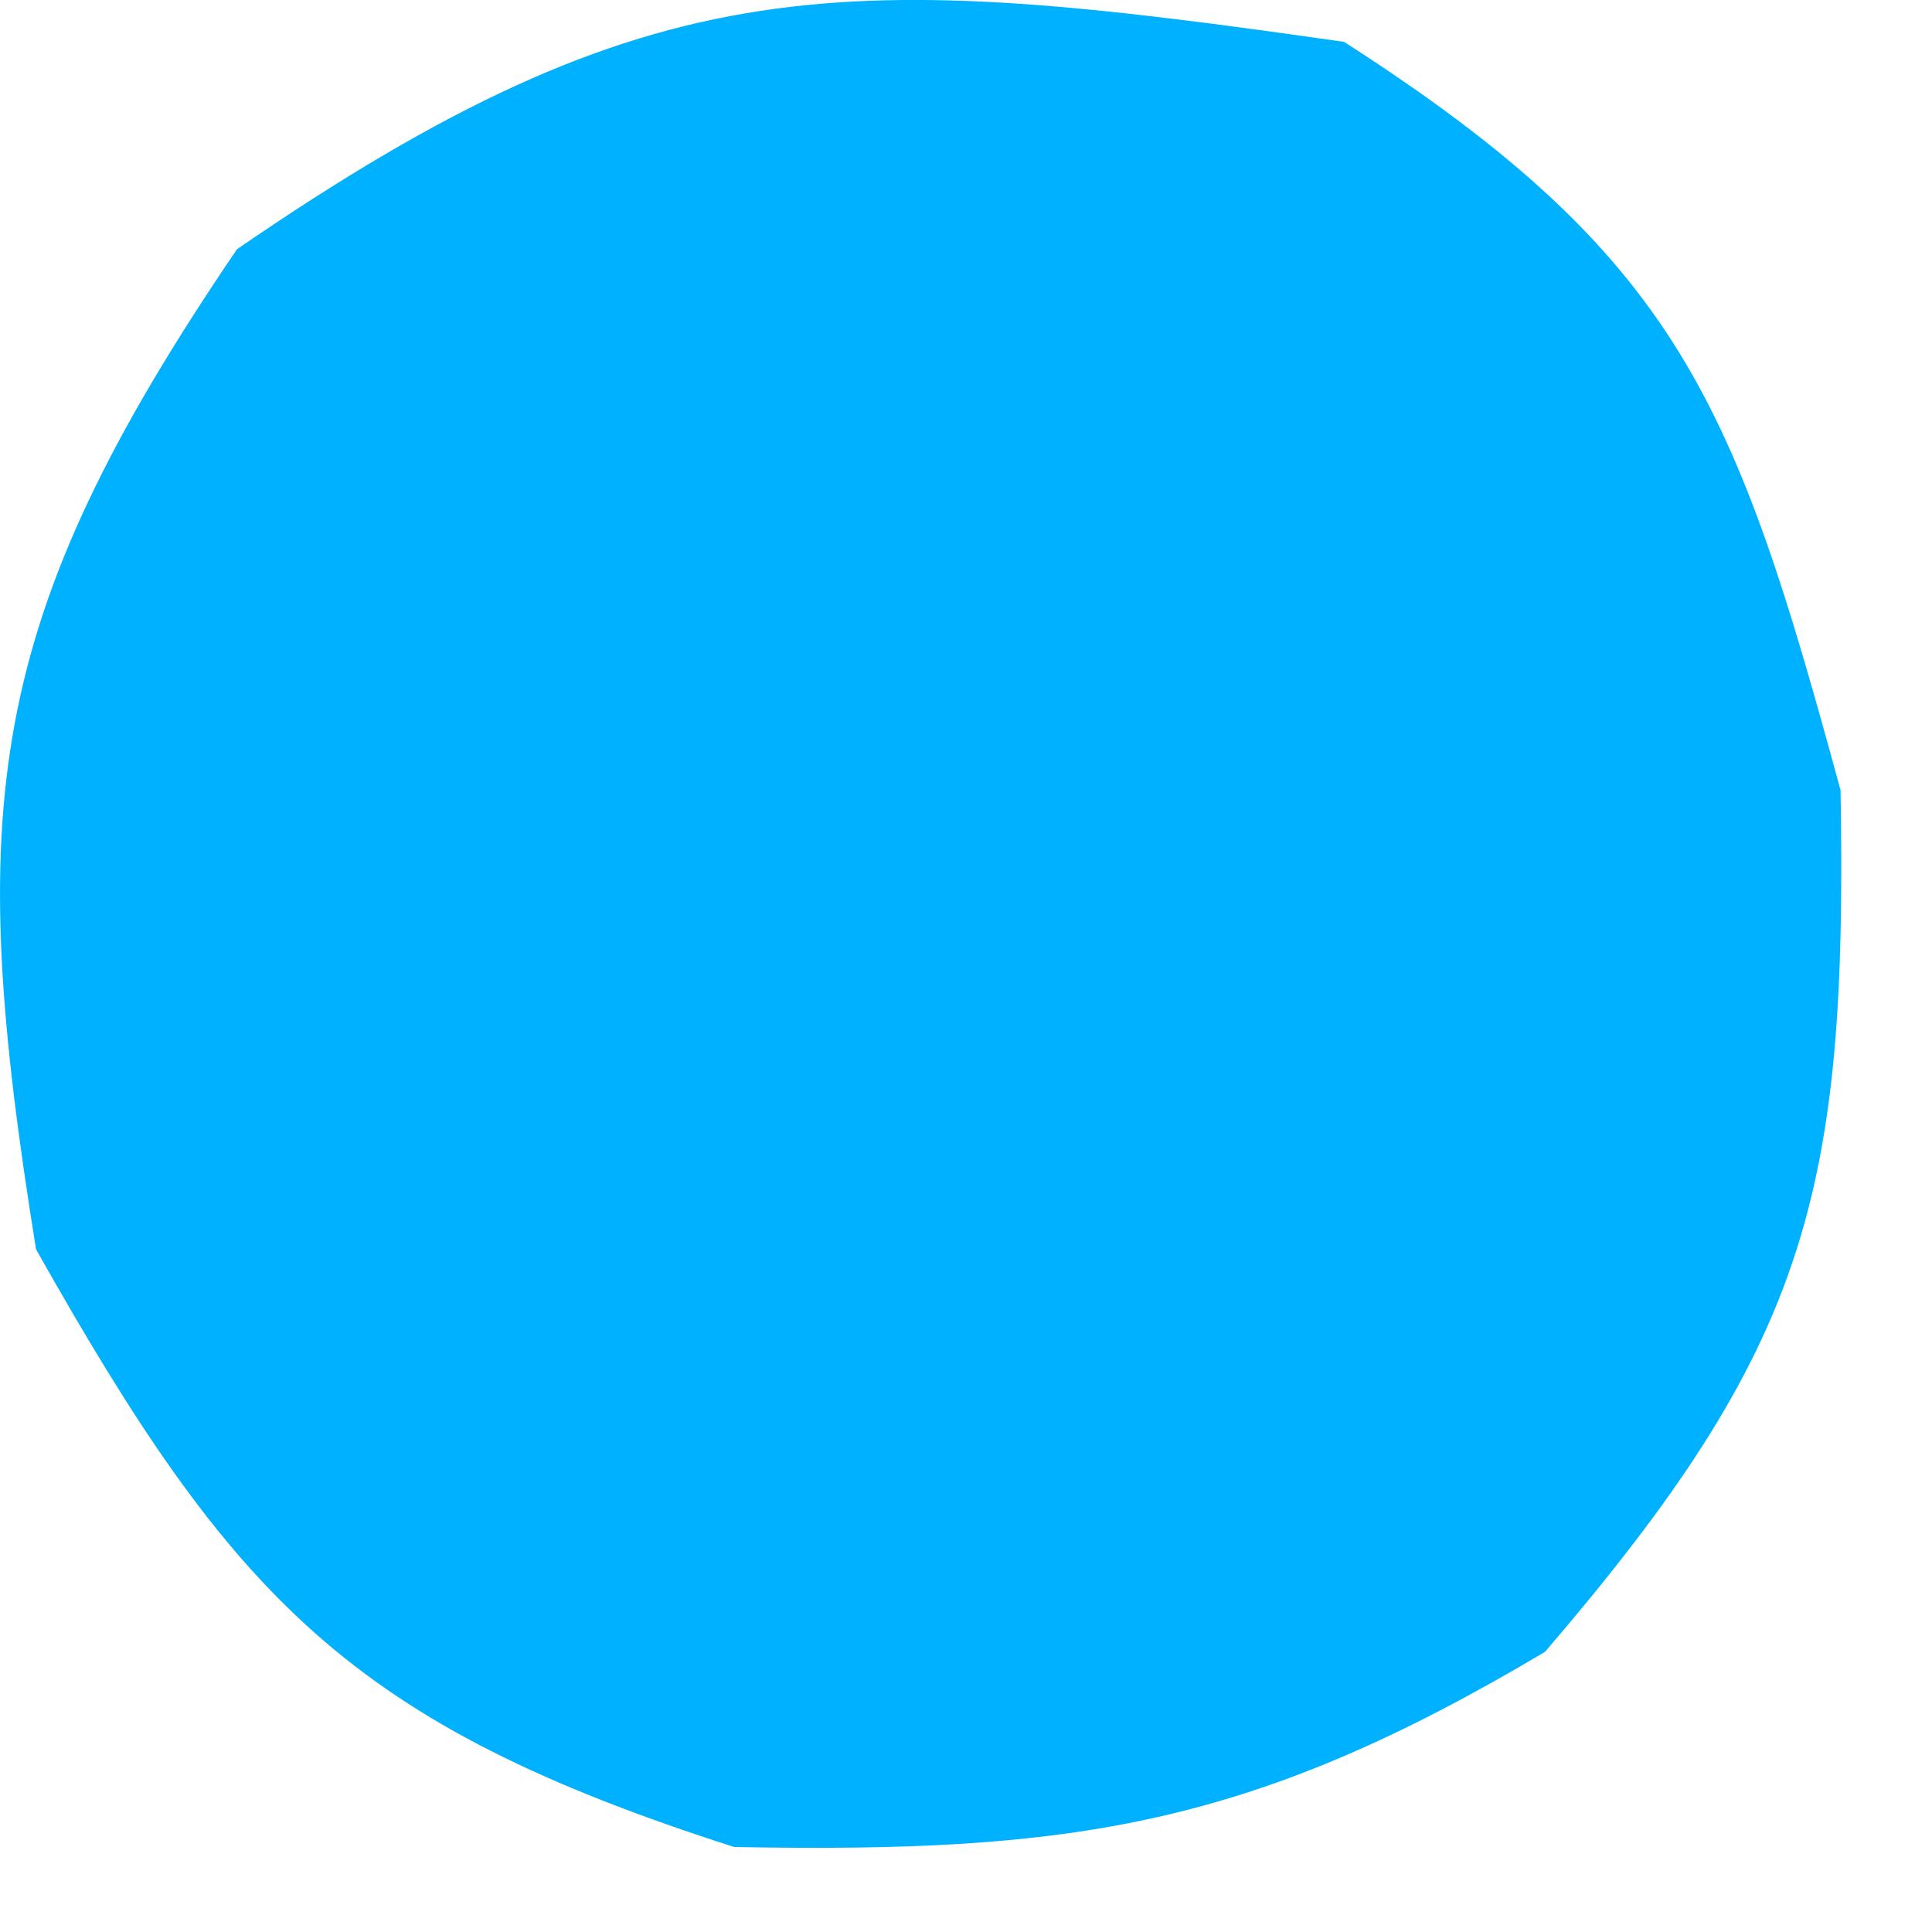 <?xml version="1.0" encoding="utf-8"?>
<svg xmlns="http://www.w3.org/2000/svg" fill="none" height="100%" overflow="visible" preserveAspectRatio="none" style="display: block;" viewBox="0 0 3 3" width="100%">
<path d="M2.087 0.065C2.609 0.4 2.695 0.628 2.858 1.227C2.869 1.856 2.806 2.091 2.399 2.565C1.945 2.835 1.669 2.878 1.14 2.868C0.544 2.677 0.362 2.483 0.056 1.94C-0.055 1.253 -0.025 0.965 0.368 0.387C1.017 -0.059 1.31 -0.046 2.087 0.065Z" fill="#00B1FF" id="Vector"/>
</svg>
